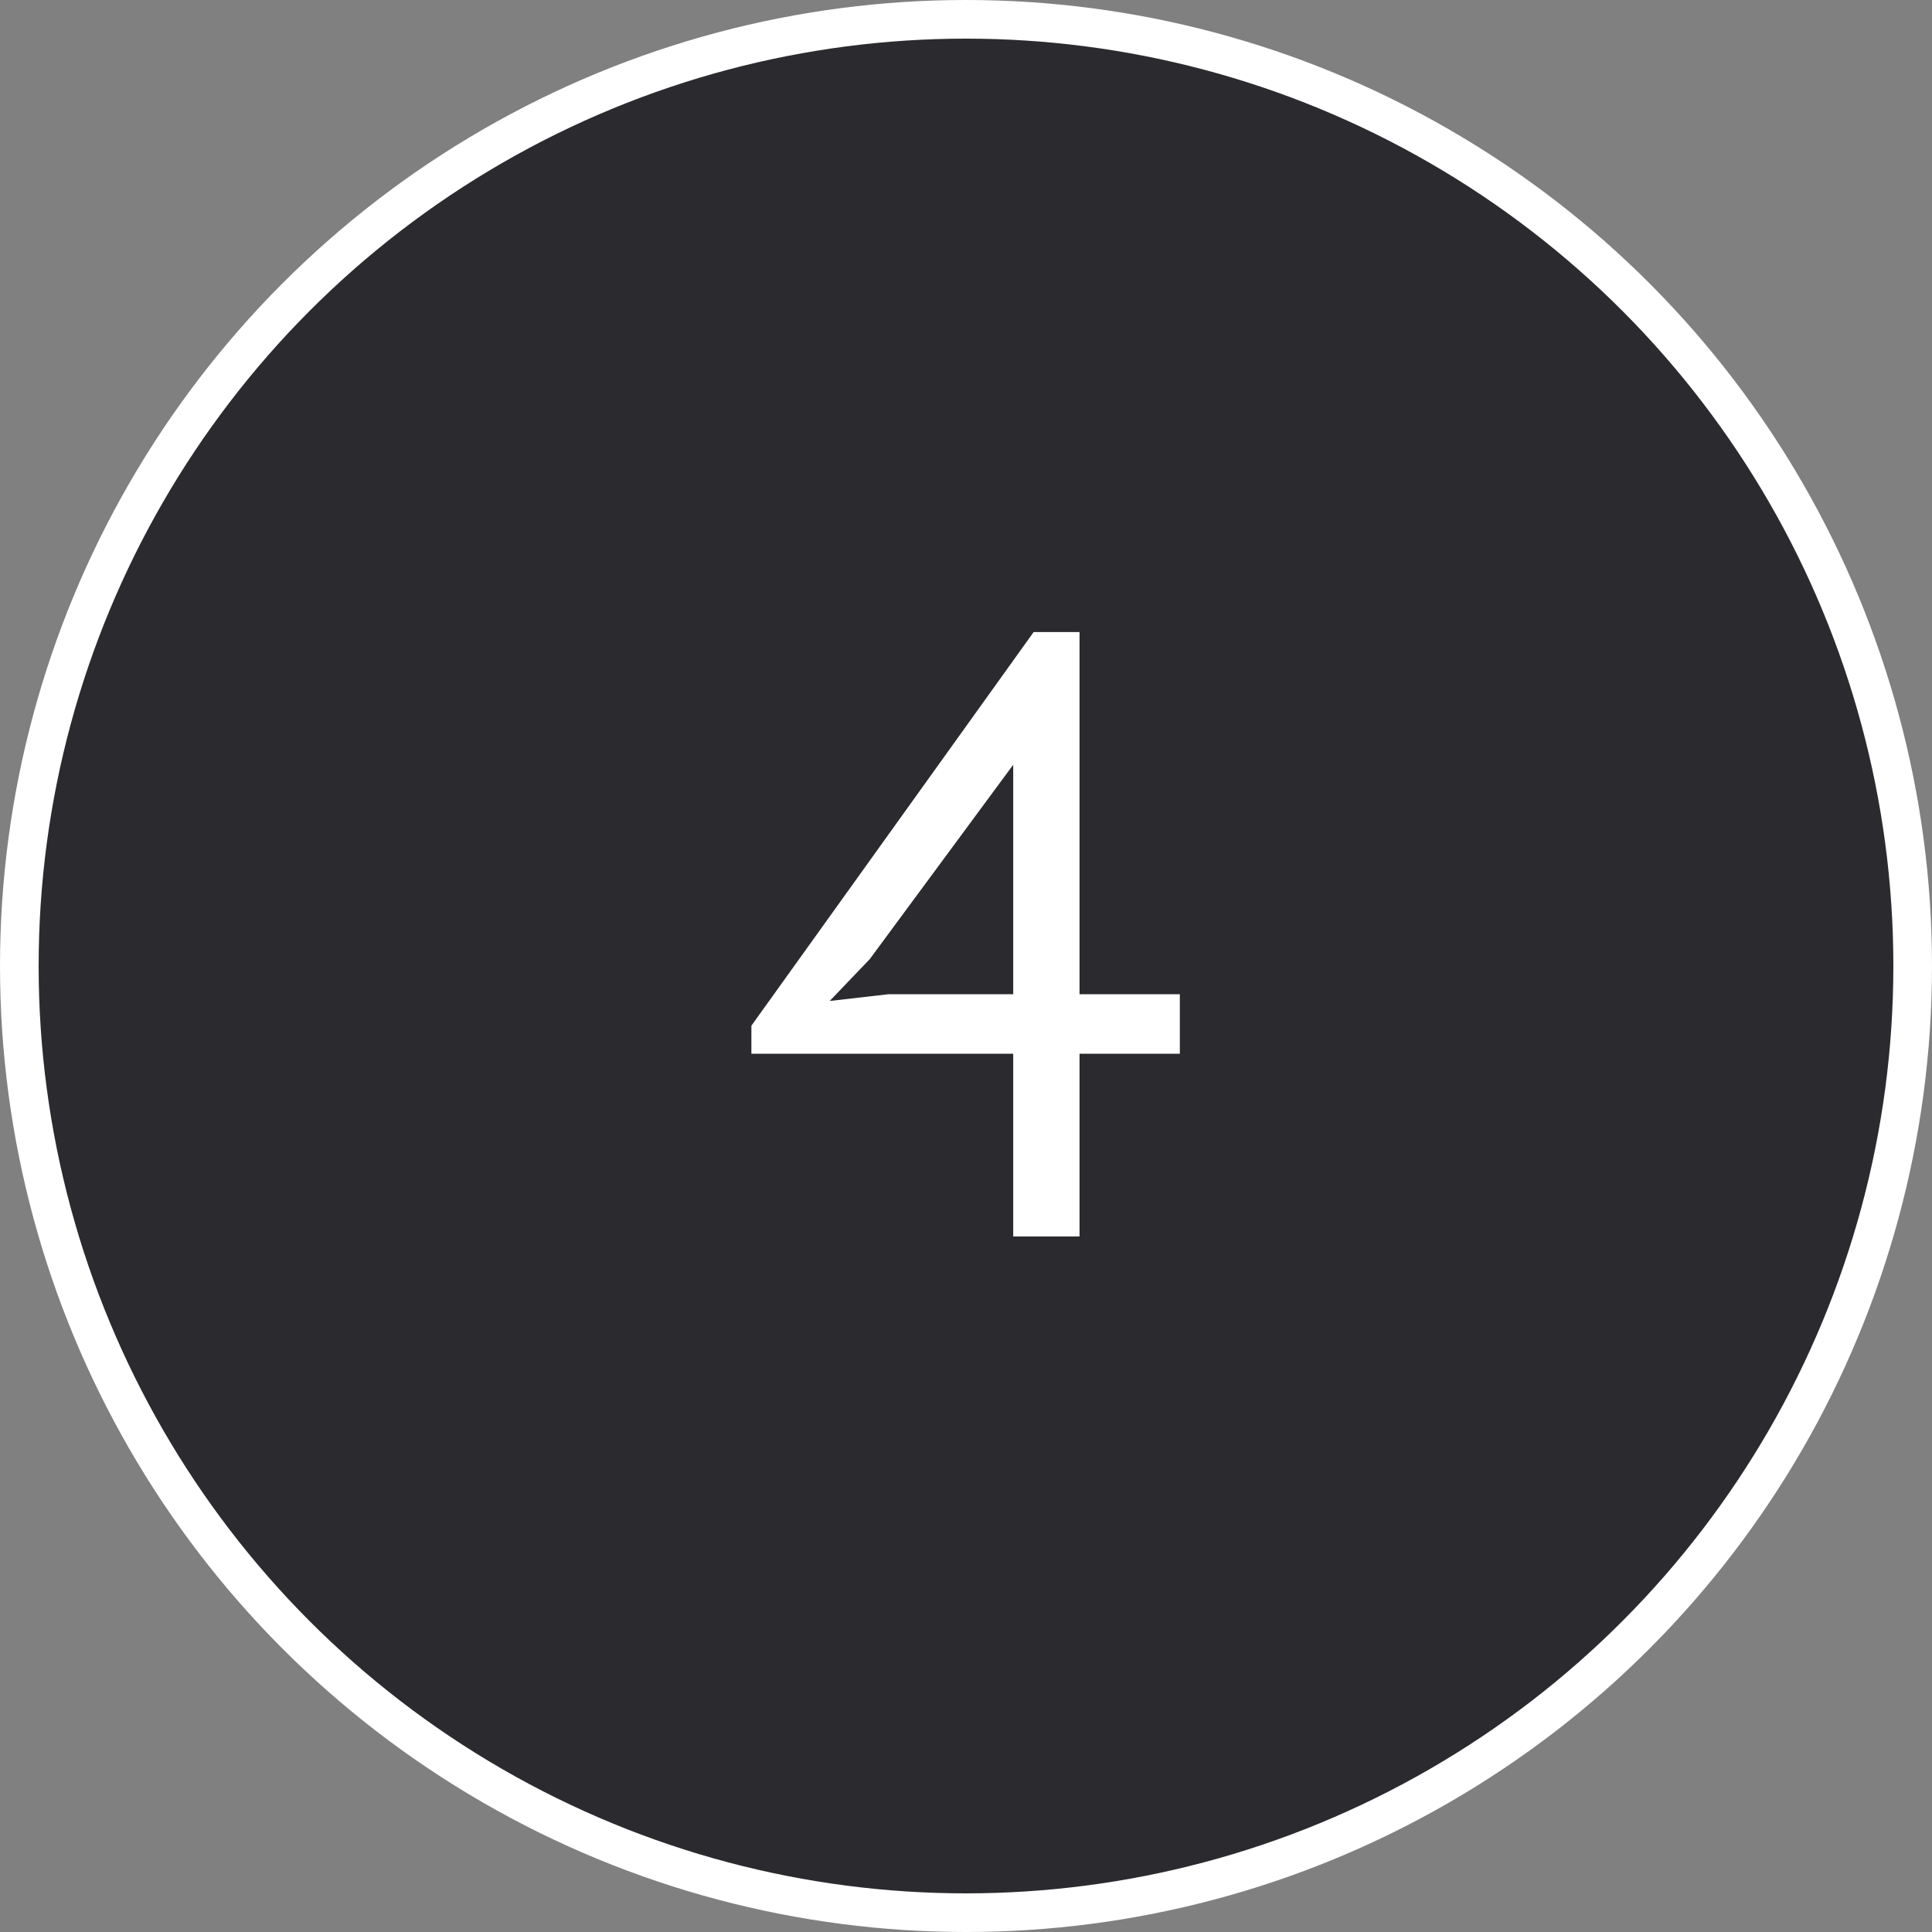 <?xml version="1.0" encoding="UTF-8"?> <svg xmlns="http://www.w3.org/2000/svg" width="50" height="50" viewBox="0 0 50 50" fill="none"><rect x="0" y="0" width="50" height="50" fill="#808080" stroke="none"/> <circle cx="25" cy="25" r="24.5" fill="#2B2A2F" stroke="white"></circle> <path d="M30.534 27.77H31.034V27.27V25.73V25.23H30.534H28.438V16.358V15.858H27.938H26.75H26.494L26.344 16.067L19.04 26.253L18.946 26.384V26.544V27.27V27.77H19.446H25.722V32V32.5H26.222H27.938H28.438V32V27.77H30.534ZM22.907 25.125L25.722 21.311V25.23H22.988H22.96L22.931 25.234L22.792 25.25L22.861 25.178L22.886 25.153L22.907 25.125Z" fill="white" stroke="#2B2A2F"></path> </svg> 